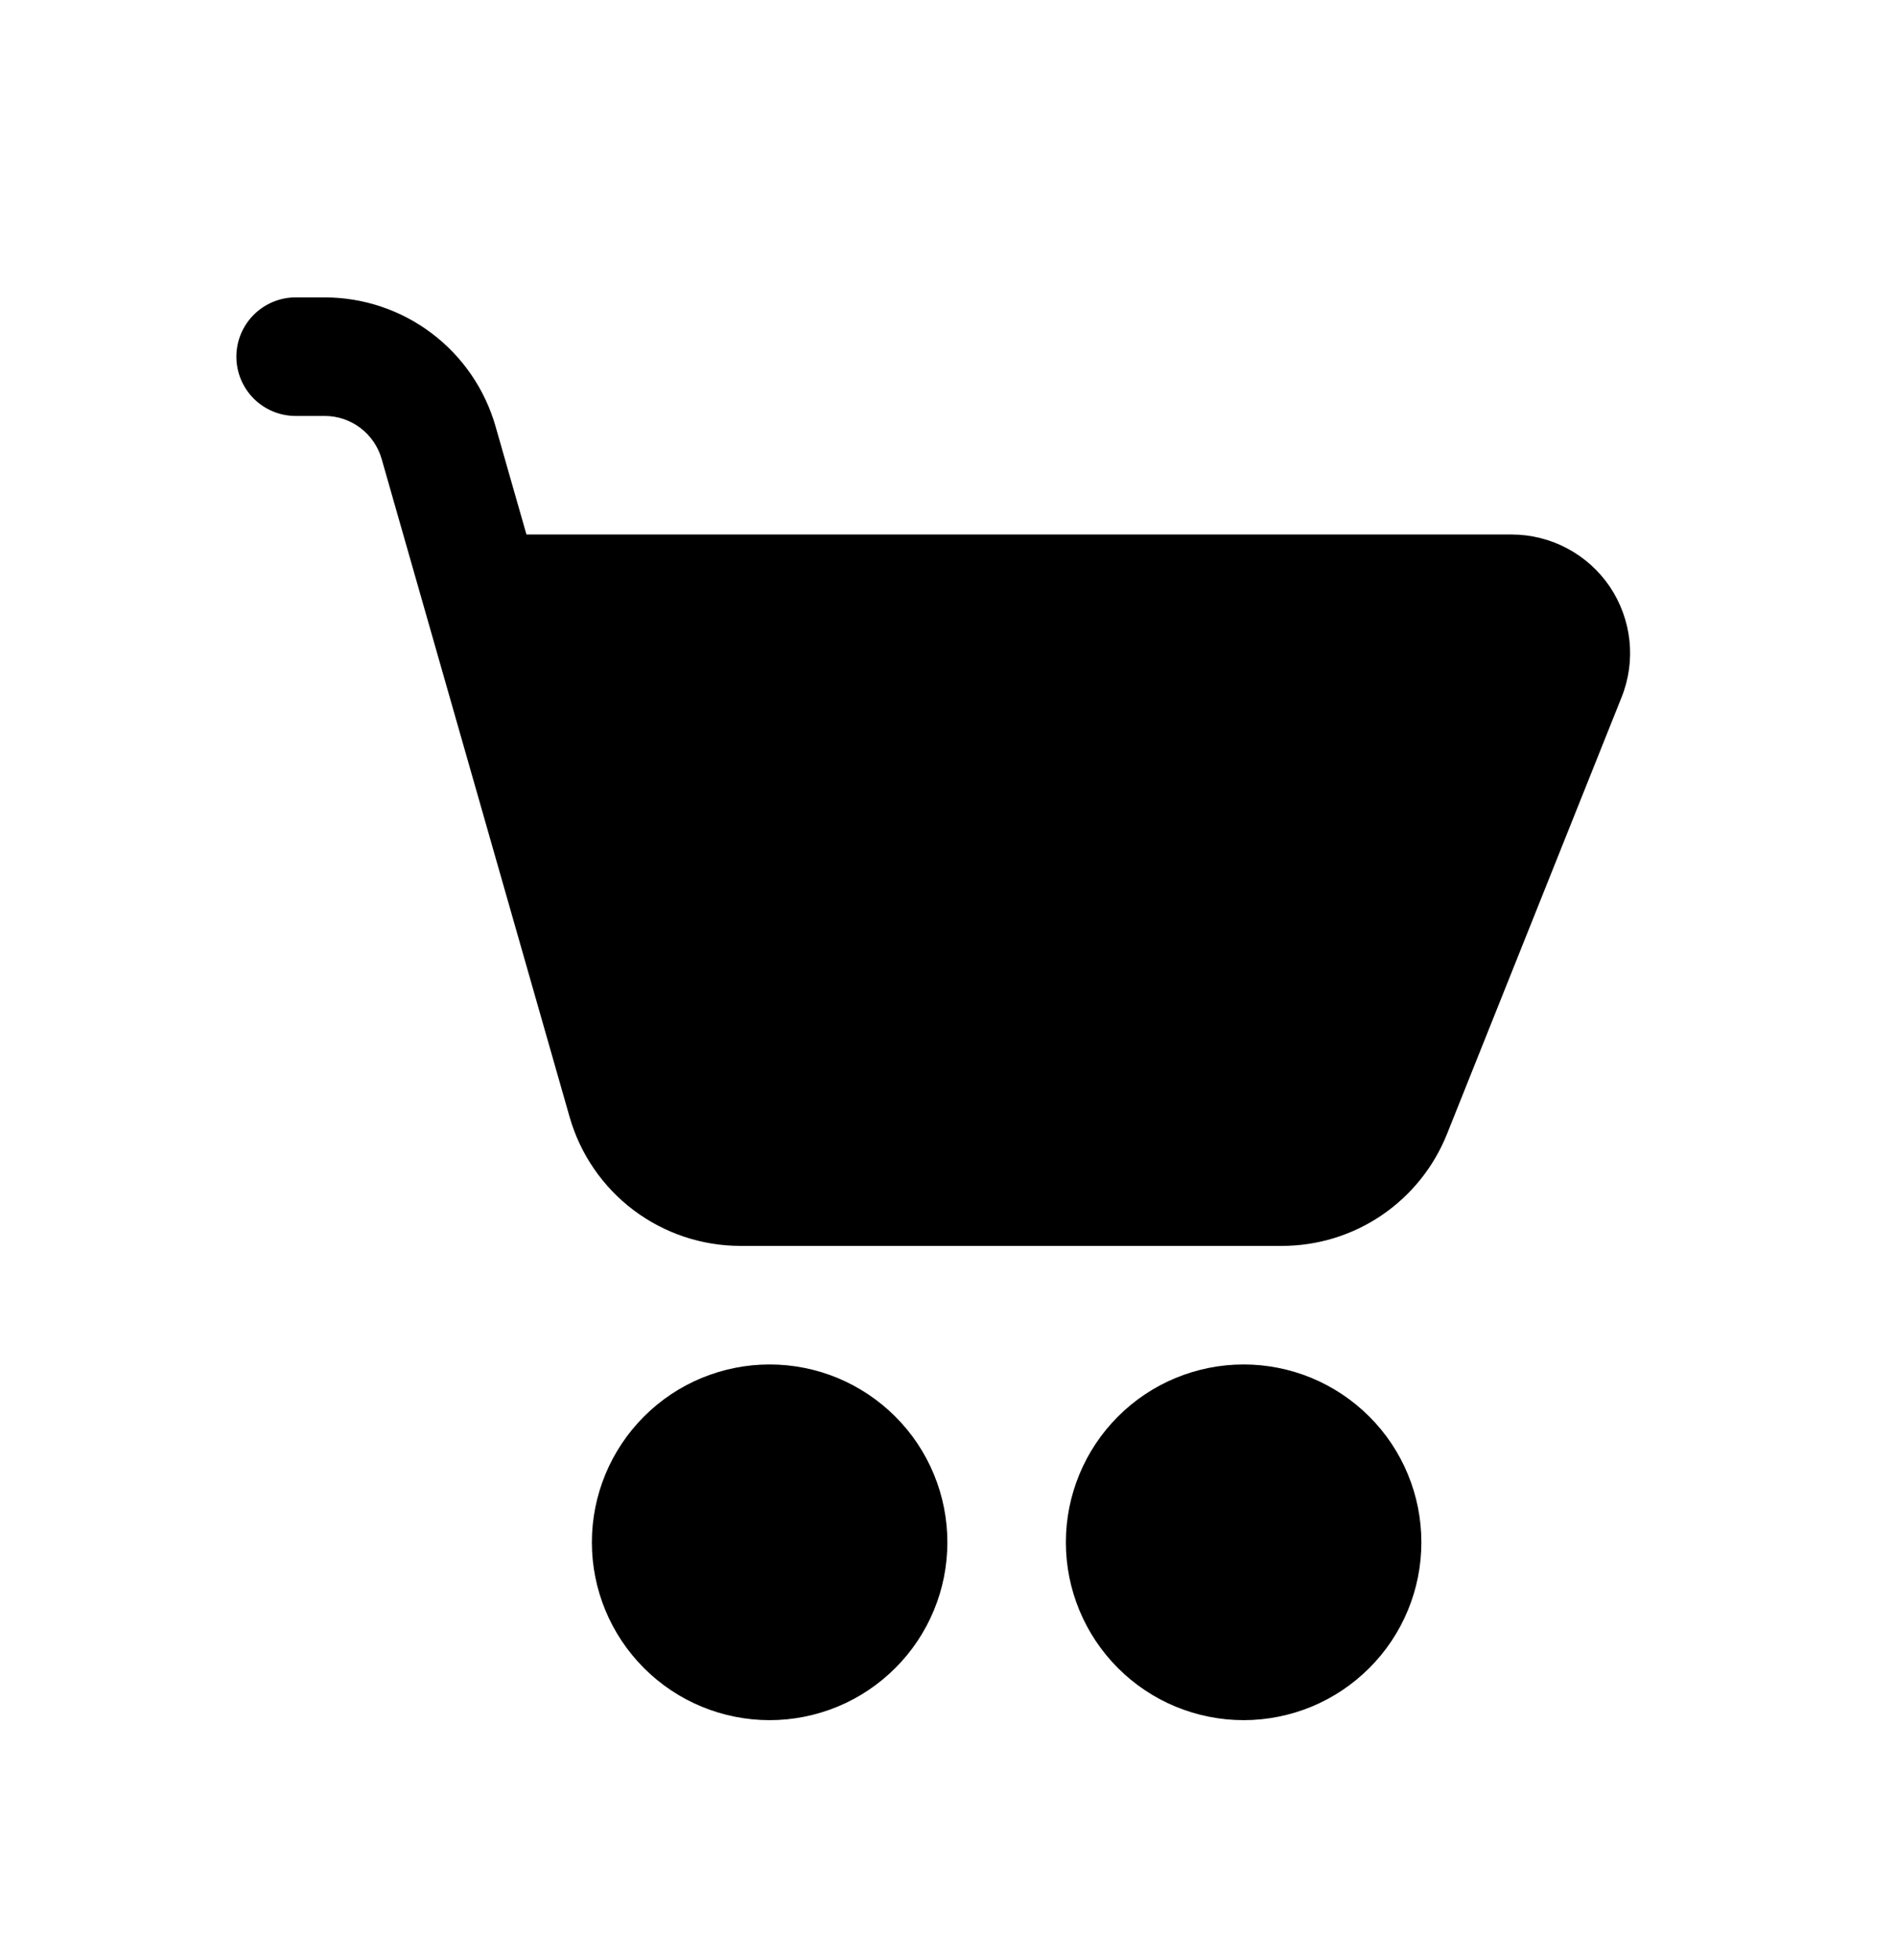 <svg width="30" height="31" viewBox="0 0 30 31" fill="none" xmlns="http://www.w3.org/2000/svg">
<path d="M4.678 4.703C4.429 4.703 4.191 4.802 4.015 4.978C3.839 5.154 3.74 5.392 3.74 5.641C3.74 5.889 3.839 6.128 4.015 6.304C4.191 6.479 4.429 6.578 4.678 6.578H5.139C5.343 6.578 5.54 6.645 5.703 6.768C5.865 6.891 5.983 7.063 6.039 7.259L9.013 17.665C9.181 18.252 9.536 18.769 10.024 19.137C10.511 19.504 11.106 19.703 11.716 19.703H20.283C20.846 19.703 21.395 19.535 21.86 19.22C22.326 18.904 22.686 18.457 22.895 17.935L25.659 11.024C25.773 10.739 25.815 10.431 25.782 10.127C25.749 9.823 25.642 9.531 25.471 9.277C25.299 9.024 25.068 8.816 24.797 8.672C24.527 8.529 24.225 8.453 23.919 8.453H8.33L7.841 6.743C7.673 6.156 7.319 5.639 6.831 5.271C6.344 4.903 5.75 4.704 5.139 4.703H4.678ZM12.178 27.203C12.547 27.203 12.913 27.13 13.254 26.989C13.595 26.848 13.905 26.64 14.166 26.379C14.428 26.118 14.635 25.808 14.776 25.467C14.918 25.126 14.99 24.76 14.99 24.391C14.99 24.021 14.918 23.656 14.776 23.314C14.635 22.973 14.428 22.663 14.166 22.402C13.905 22.141 13.595 21.934 13.254 21.792C12.913 21.651 12.547 21.578 12.178 21.578C11.432 21.578 10.716 21.874 10.189 22.402C9.662 22.929 9.365 23.645 9.365 24.391C9.365 25.137 9.662 25.852 10.189 26.379C10.716 26.907 11.432 27.203 12.178 27.203ZM19.678 27.203C20.047 27.203 20.413 27.13 20.754 26.989C21.095 26.848 21.405 26.64 21.666 26.379C21.928 26.118 22.135 25.808 22.276 25.467C22.418 25.126 22.49 24.76 22.49 24.391C22.49 24.021 22.418 23.656 22.276 23.314C22.135 22.973 21.928 22.663 21.666 22.402C21.405 22.141 21.095 21.934 20.754 21.792C20.413 21.651 20.047 21.578 19.678 21.578C18.932 21.578 18.216 21.874 17.689 22.402C17.162 22.929 16.865 23.645 16.865 24.391C16.865 25.137 17.162 25.852 17.689 26.379C18.216 26.907 18.932 27.203 19.678 27.203Z" fill="black"/>
</svg>
